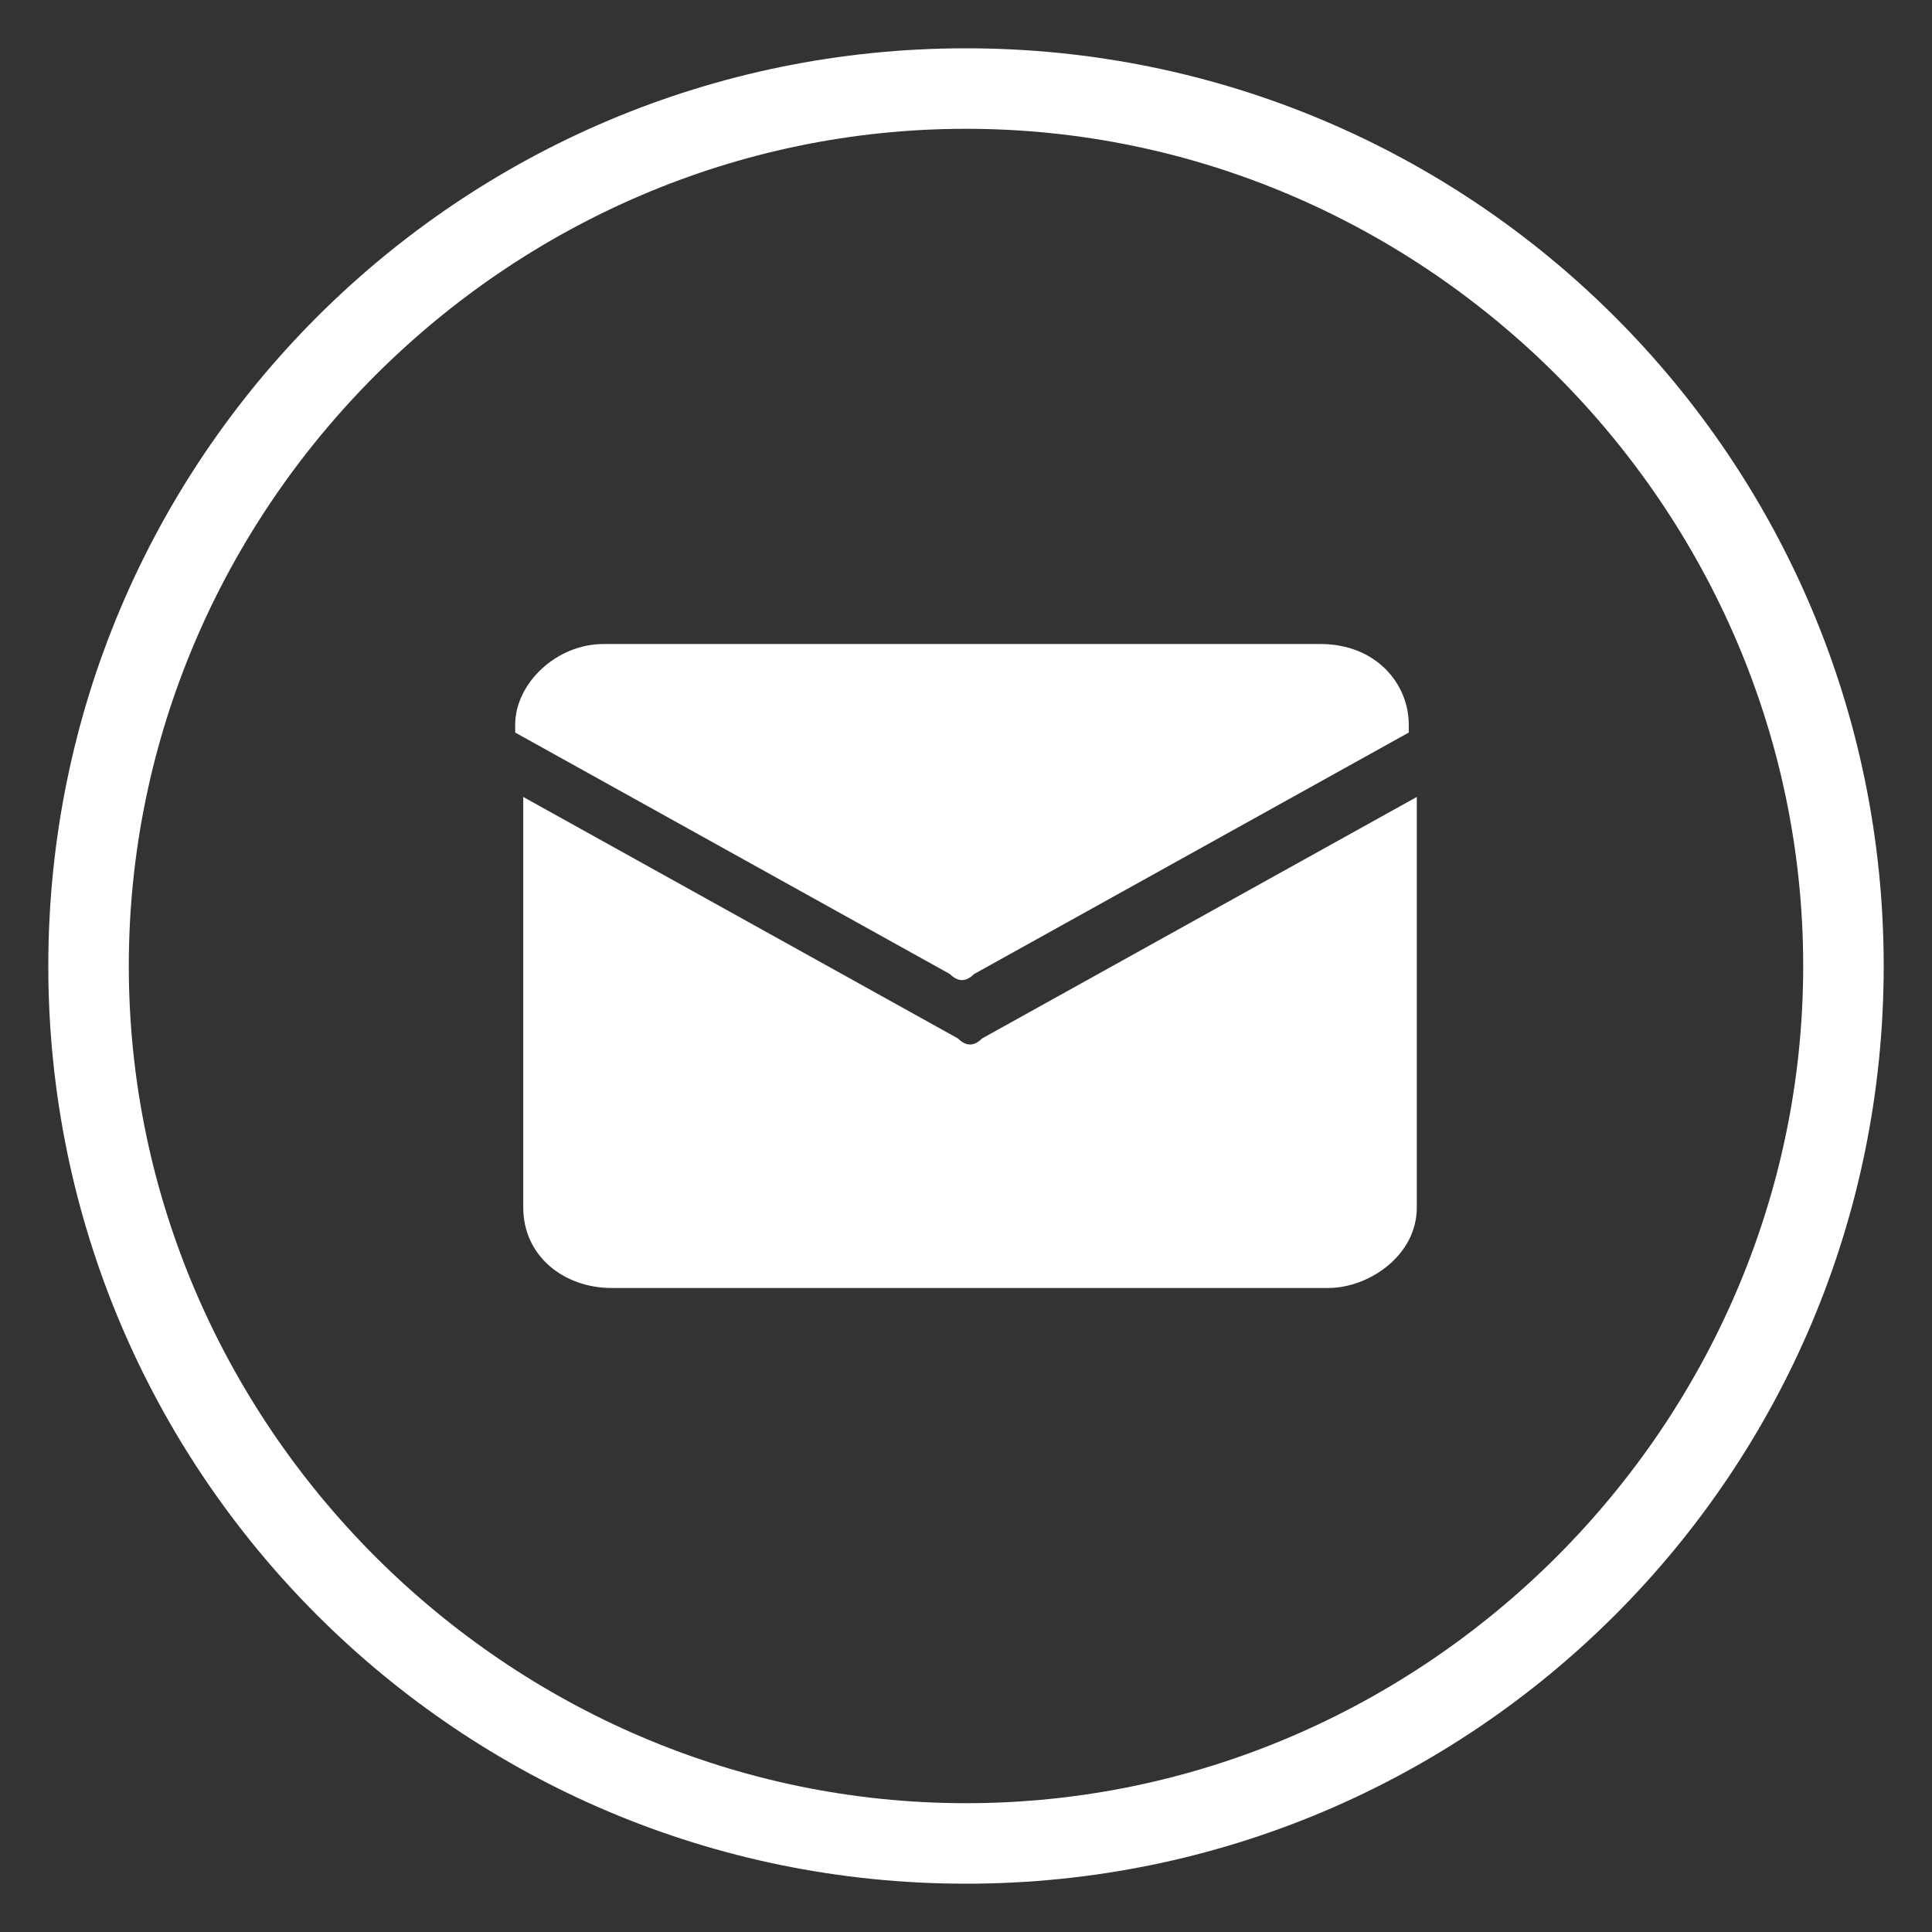 <?xml version="1.0" encoding="utf-8"?>
<!-- Generator: Adobe Illustrator 26.5.0, SVG Export Plug-In . SVG Version: 6.00 Build 0)  -->
<svg version="1.1" id="Layer_1" xmlns="http://www.w3.org/2000/svg" xmlns:xlink="http://www.w3.org/1999/xlink" x="0px" y="0px"
	 viewBox="0 0 24 24" style="enable-background:new 0 0 24 24;" xml:space="preserve">
<rect x="0" y="0" width="24" height="24" fill="#333333" stroke="none"/>
<style type="text/css">
	.st0{fill:#FFFFFF;}
</style>
<g>
	<path class="st0" d="M12,1.6c5.7,0,10.4,4.7,10.4,10.4S17.7,22.4,12,22.4S1.6,17.7,1.6,12S6.3,1.6,12,1.6 M12,0.6
		C5.7,0.6,0.6,5.7,0.6,12S5.7,23.4,12,23.4S23.4,18.3,23.4,12S18.3,0.6,12,0.6L12,0.6z"/>
</g>
<g>
	<path class="st0" d="M11.8,12.1c0.1,0.1,0.2,0.1,0.3,0l5.4-3V9c0-0.5-0.4-1-1.1-1H12H7.5C6.9,8,6.4,8.5,6.4,9v0.1L11.8,12.1z"/>
	<path class="st0" d="M12.2,12.9c-0.1,0.1-0.2,0.1-0.3,0l-5.4-3V15c0,0.6,0.5,1,1.1,1H12h4.5c0.5,0,1.1-0.4,1.1-1V9.9L12.2,12.9z"/>
</g>
</svg>
